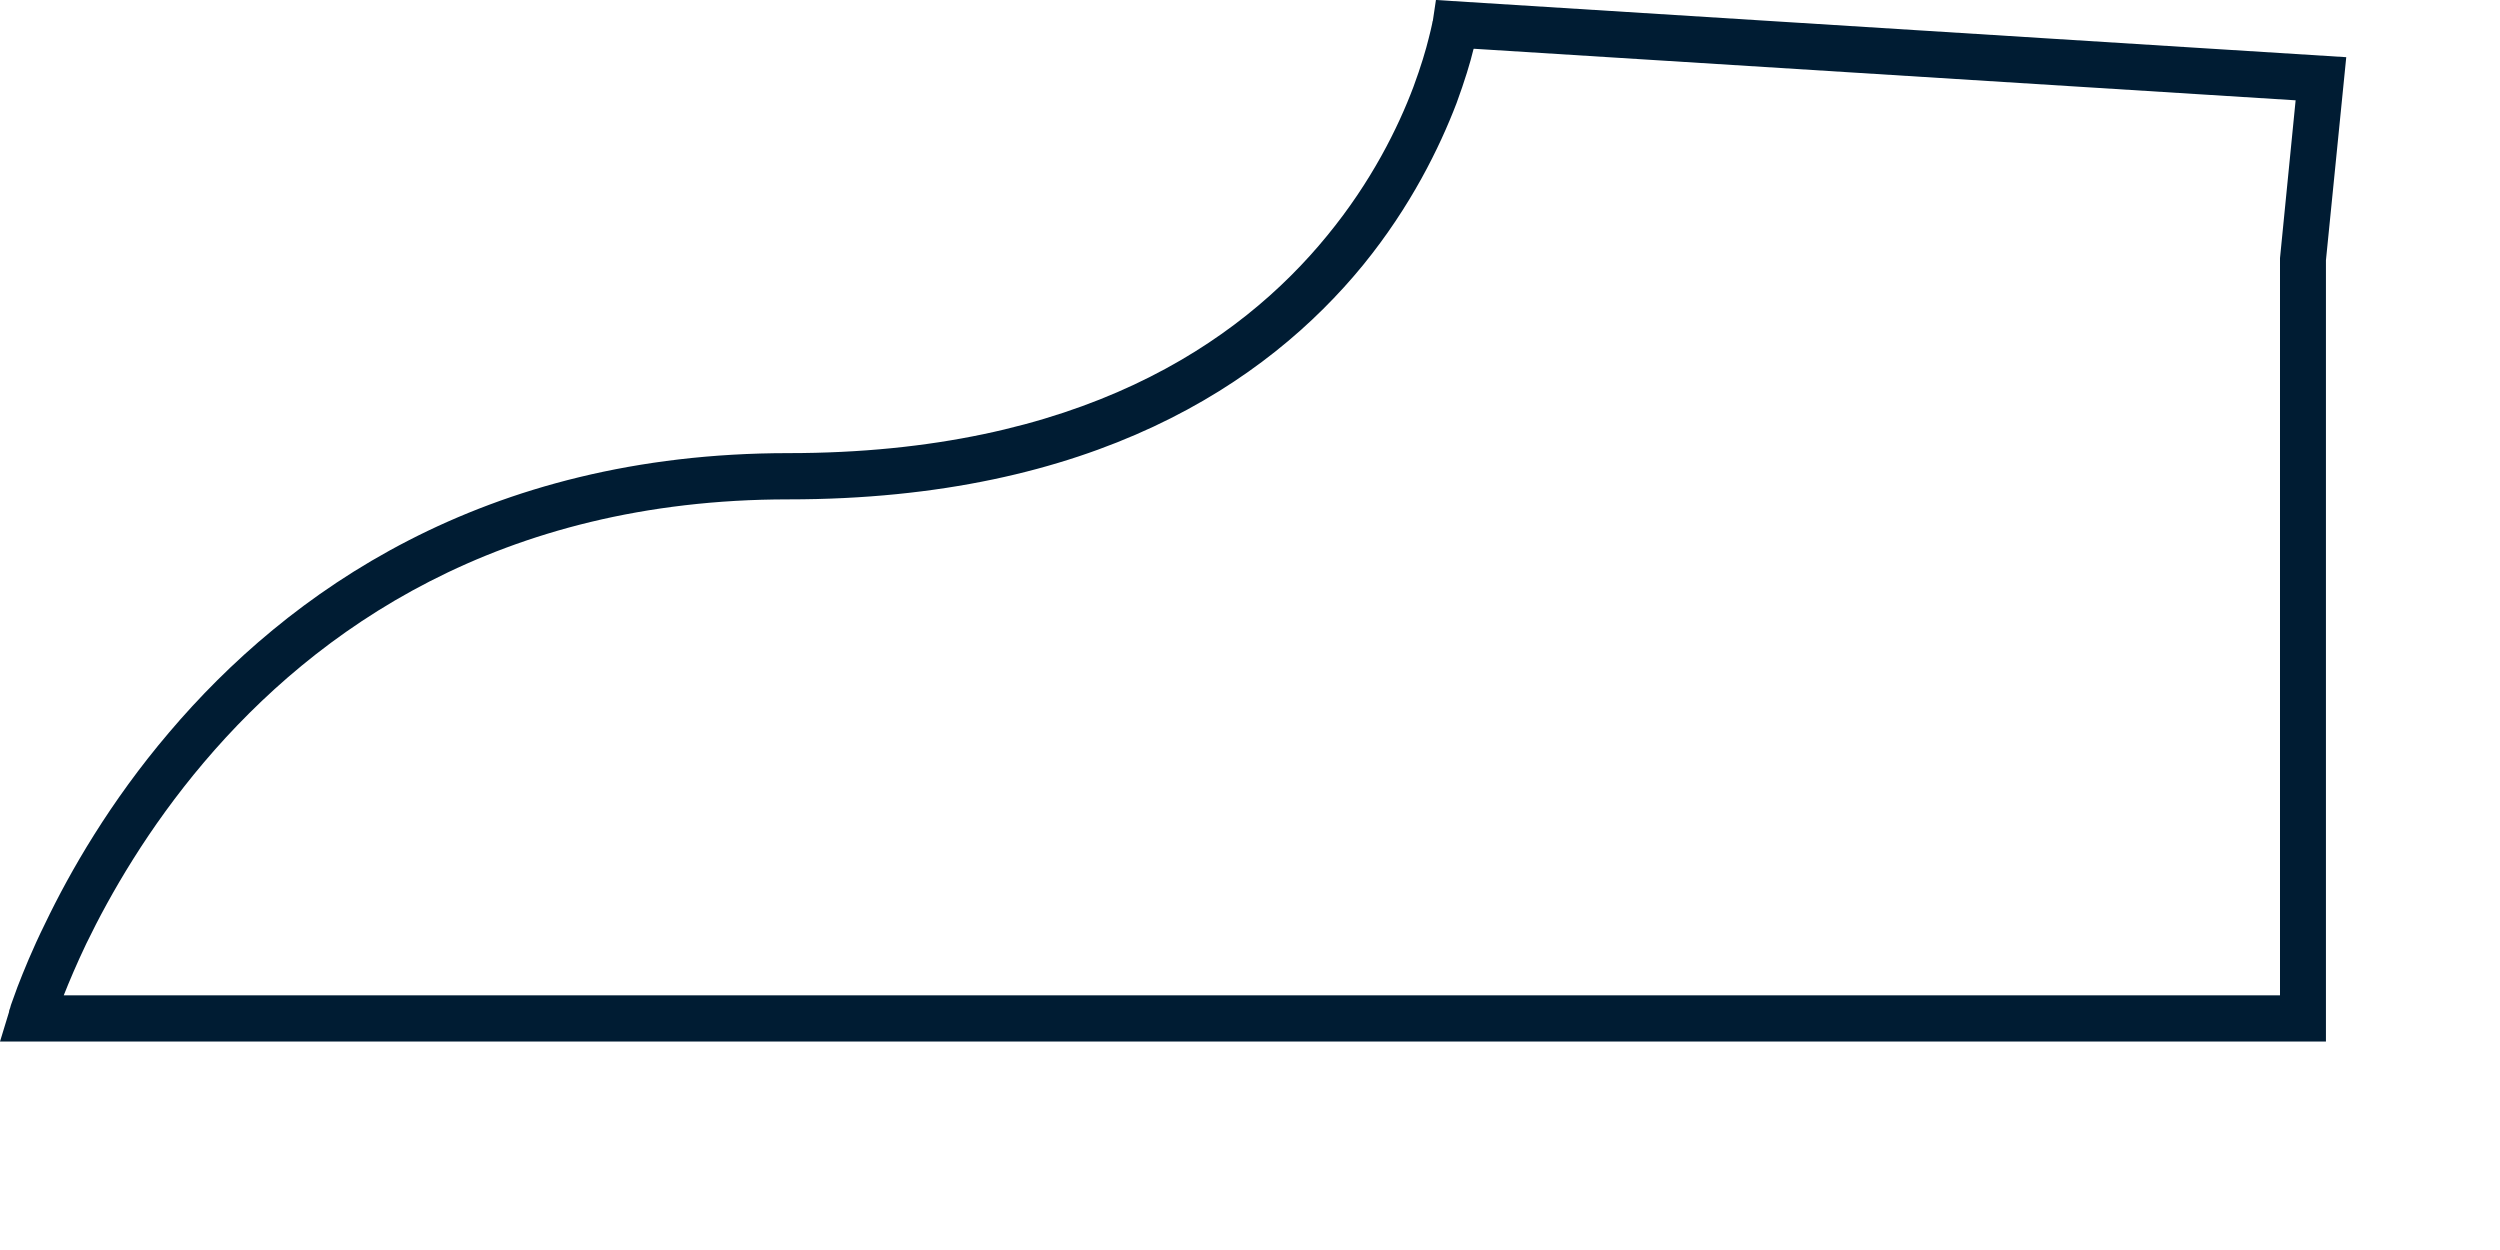 <?xml version="1.0" encoding="utf-8"?>
<svg xmlns="http://www.w3.org/2000/svg" fill="none" height="100%" overflow="visible" preserveAspectRatio="none" style="display: block;" viewBox="0 0 8 4" width="100%">
<path clip-rule="evenodd" d="M4.595 0L7.508 0.183L7.443 0.833V3.333H0L0.029 3.238L0.099 3.259C0.029 3.238 0.029 3.238 0.029 3.238L0.029 3.237L0.029 3.236L0.03 3.232C0.032 3.228 0.033 3.223 0.035 3.216C0.04 3.202 0.047 3.183 0.056 3.158C0.075 3.109 0.103 3.039 0.144 2.956C0.224 2.789 0.352 2.566 0.541 2.344C0.92 1.897 1.545 1.45 2.523 1.45C3.454 1.45 3.966 1.098 4.247 0.754C4.389 0.581 4.474 0.408 4.523 0.278C4.547 0.213 4.563 0.159 4.572 0.122C4.577 0.103 4.58 0.089 4.582 0.08C4.583 0.075 4.584 0.071 4.584 0.069L4.585 0.067L4.595 0ZM4.716 0.156C4.716 0.156 4.716 0.157 4.715 0.158C4.705 0.2 4.687 0.259 4.661 0.33C4.607 0.471 4.515 0.66 4.362 0.848C4.052 1.227 3.497 1.598 2.523 1.598C1.597 1.598 1.01 2.018 0.653 2.439C0.474 2.65 0.353 2.861 0.276 3.02C0.245 3.085 0.221 3.142 0.204 3.185H7.296V0.826L7.346 0.321L4.716 0.156Z" fill="#001C33" fill-rule="evenodd" id="Vector"/>
</svg>